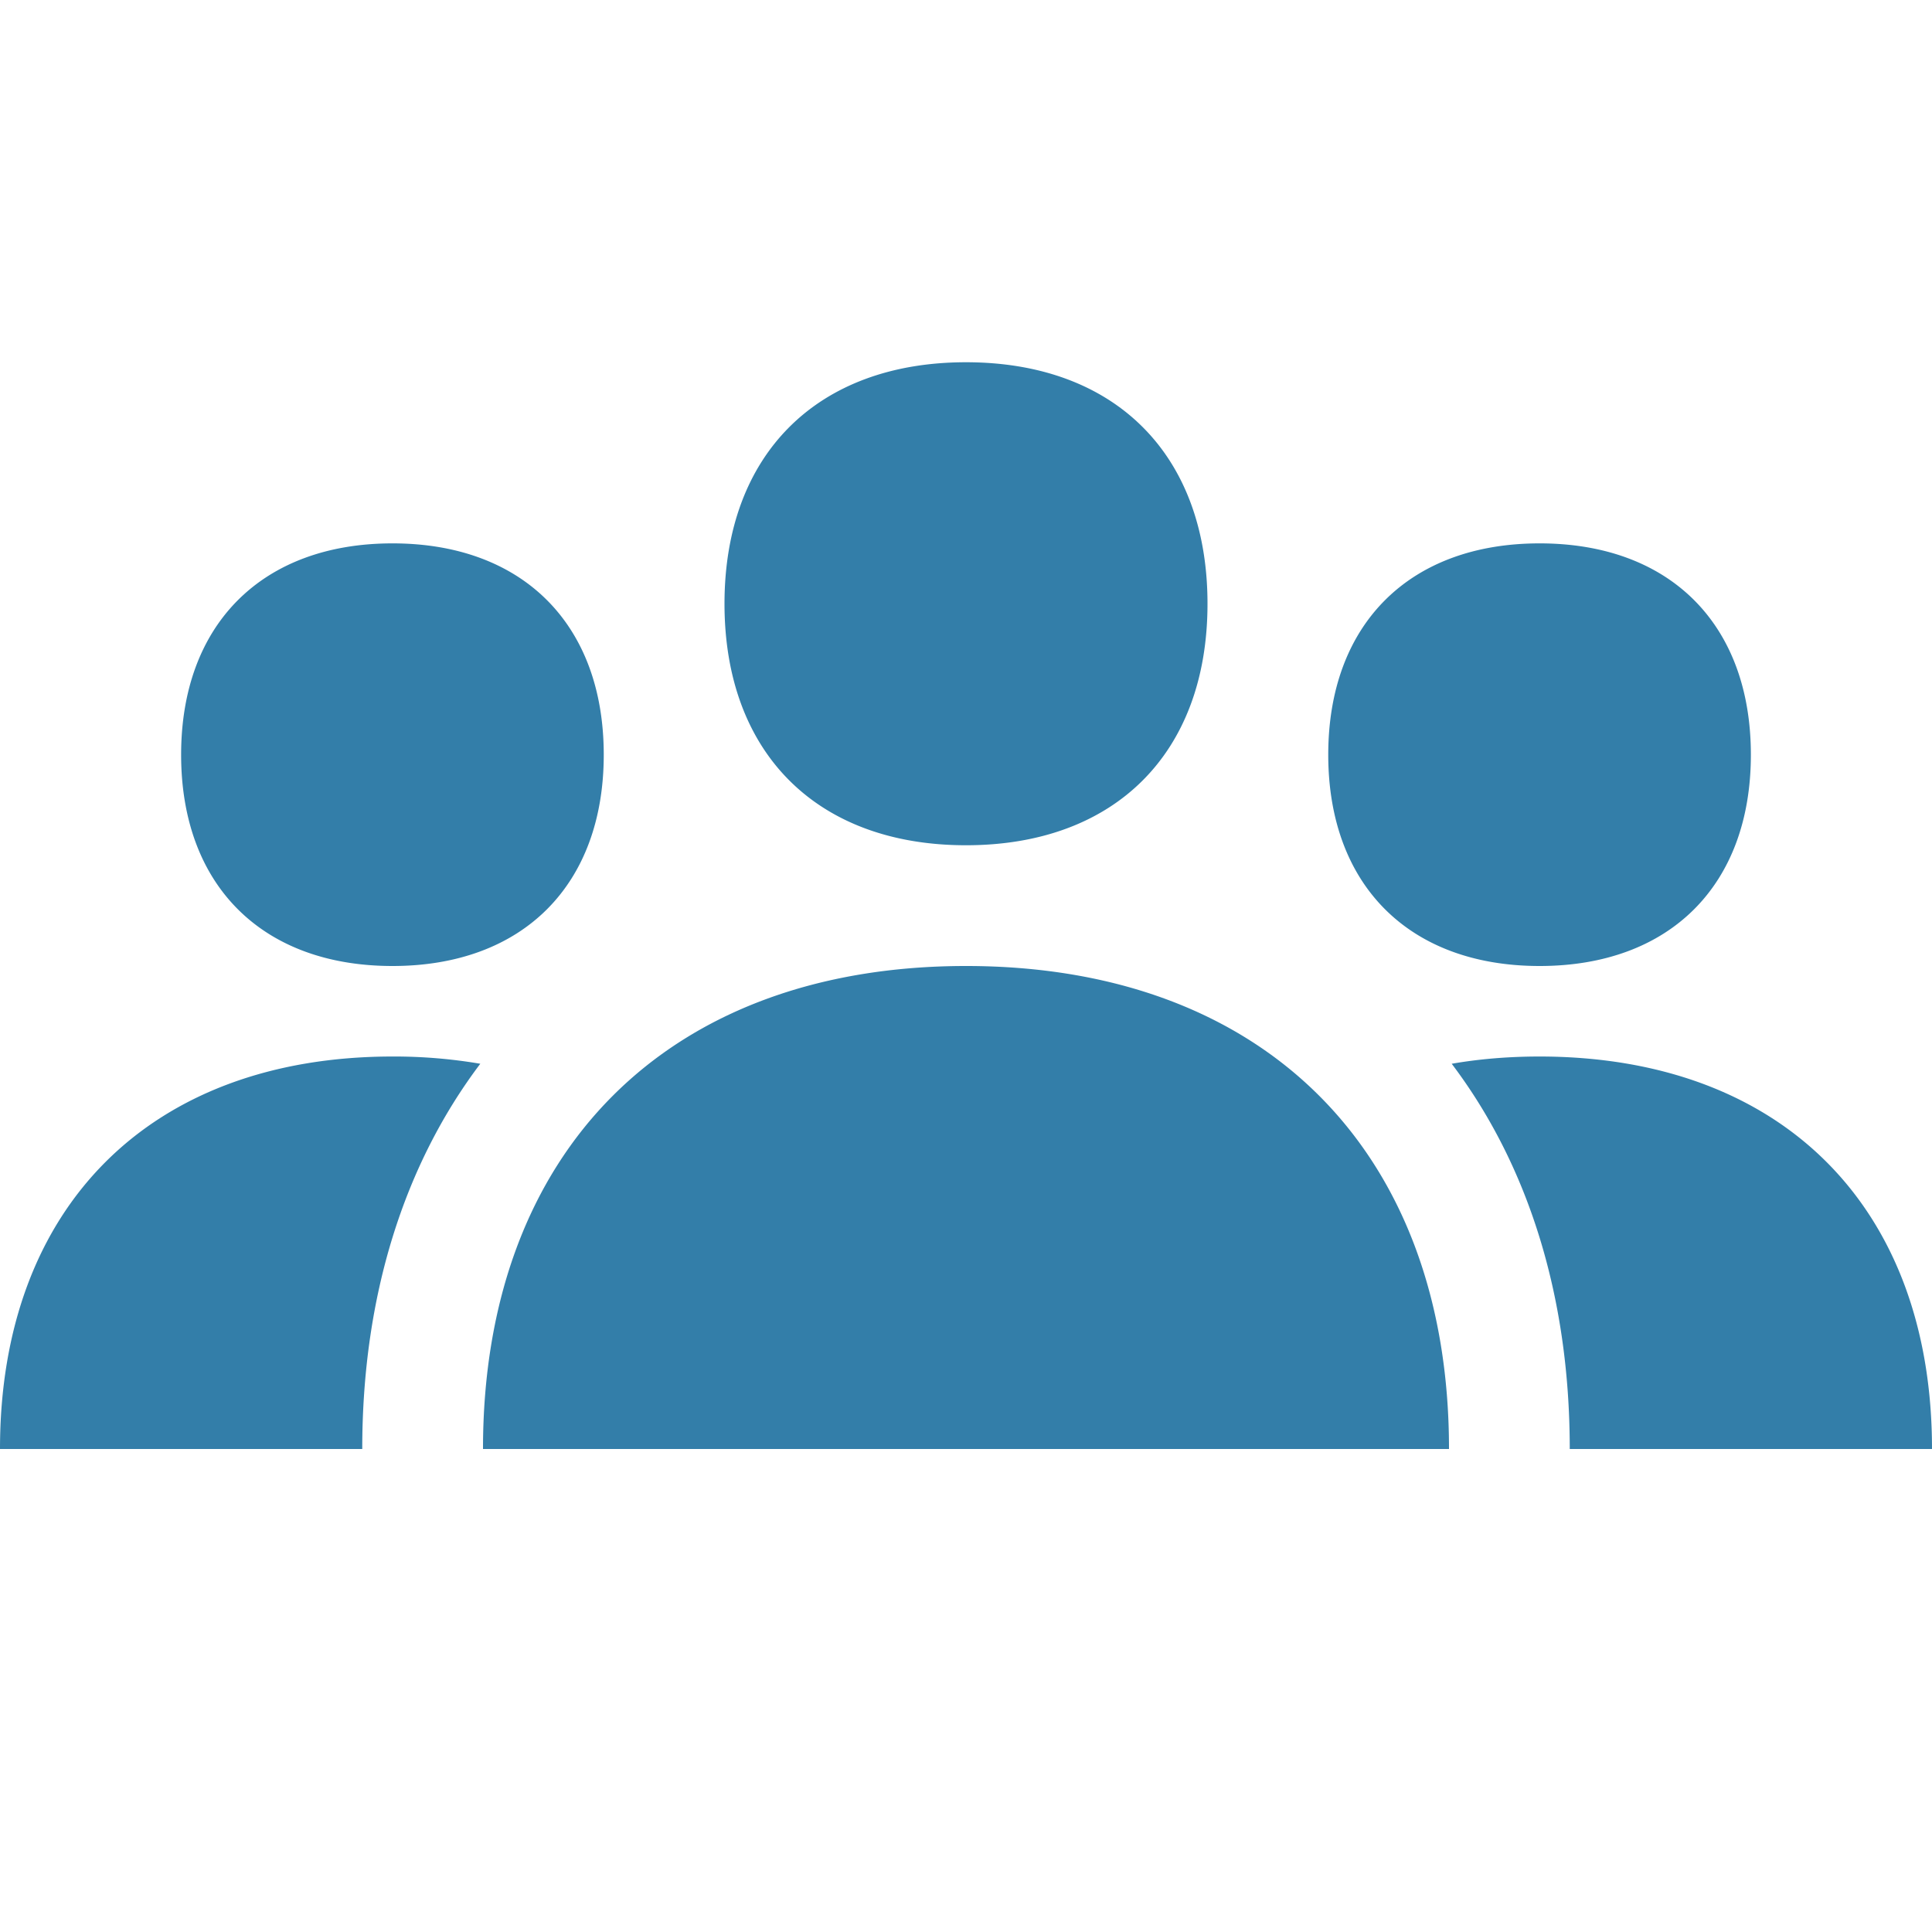 <svg xmlns="http://www.w3.org/2000/svg" viewBox="0 0 20 20" fill="#337ea9"><path d="M20 15h-3.75c0-1.594-.437-2.95-1.222-3.988q.431-.075.91-.075C18.444 10.938 20 12.495 20 15M4.063 10c1.35 0 2.187-.838 2.187-2.187 0-1.35-.838-2.188-2.187-2.188-1.35 0-2.188.838-2.188 2.188S2.712 10 4.063 10m11.875 0c1.35 0 2.187-.838 2.187-2.187 0-1.35-.837-2.188-2.187-2.188s-2.188.838-2.188 2.188S14.588 10 15.938 10M10 8.75c1.544 0 2.5-.956 2.5-2.5s-.956-2.5-2.5-2.5-2.5.956-2.5 2.5.956 2.5 2.5 2.5M10 10c-3.084 0-5 1.916-5 5h10c0-3.084-1.916-5-5-5M0 15h3.75c0-1.594.438-2.95 1.222-3.988a5.3 5.3 0 0 0-.91-.075C1.557 10.938 0 12.495 0 15" fill="#337ea9"></path></svg>